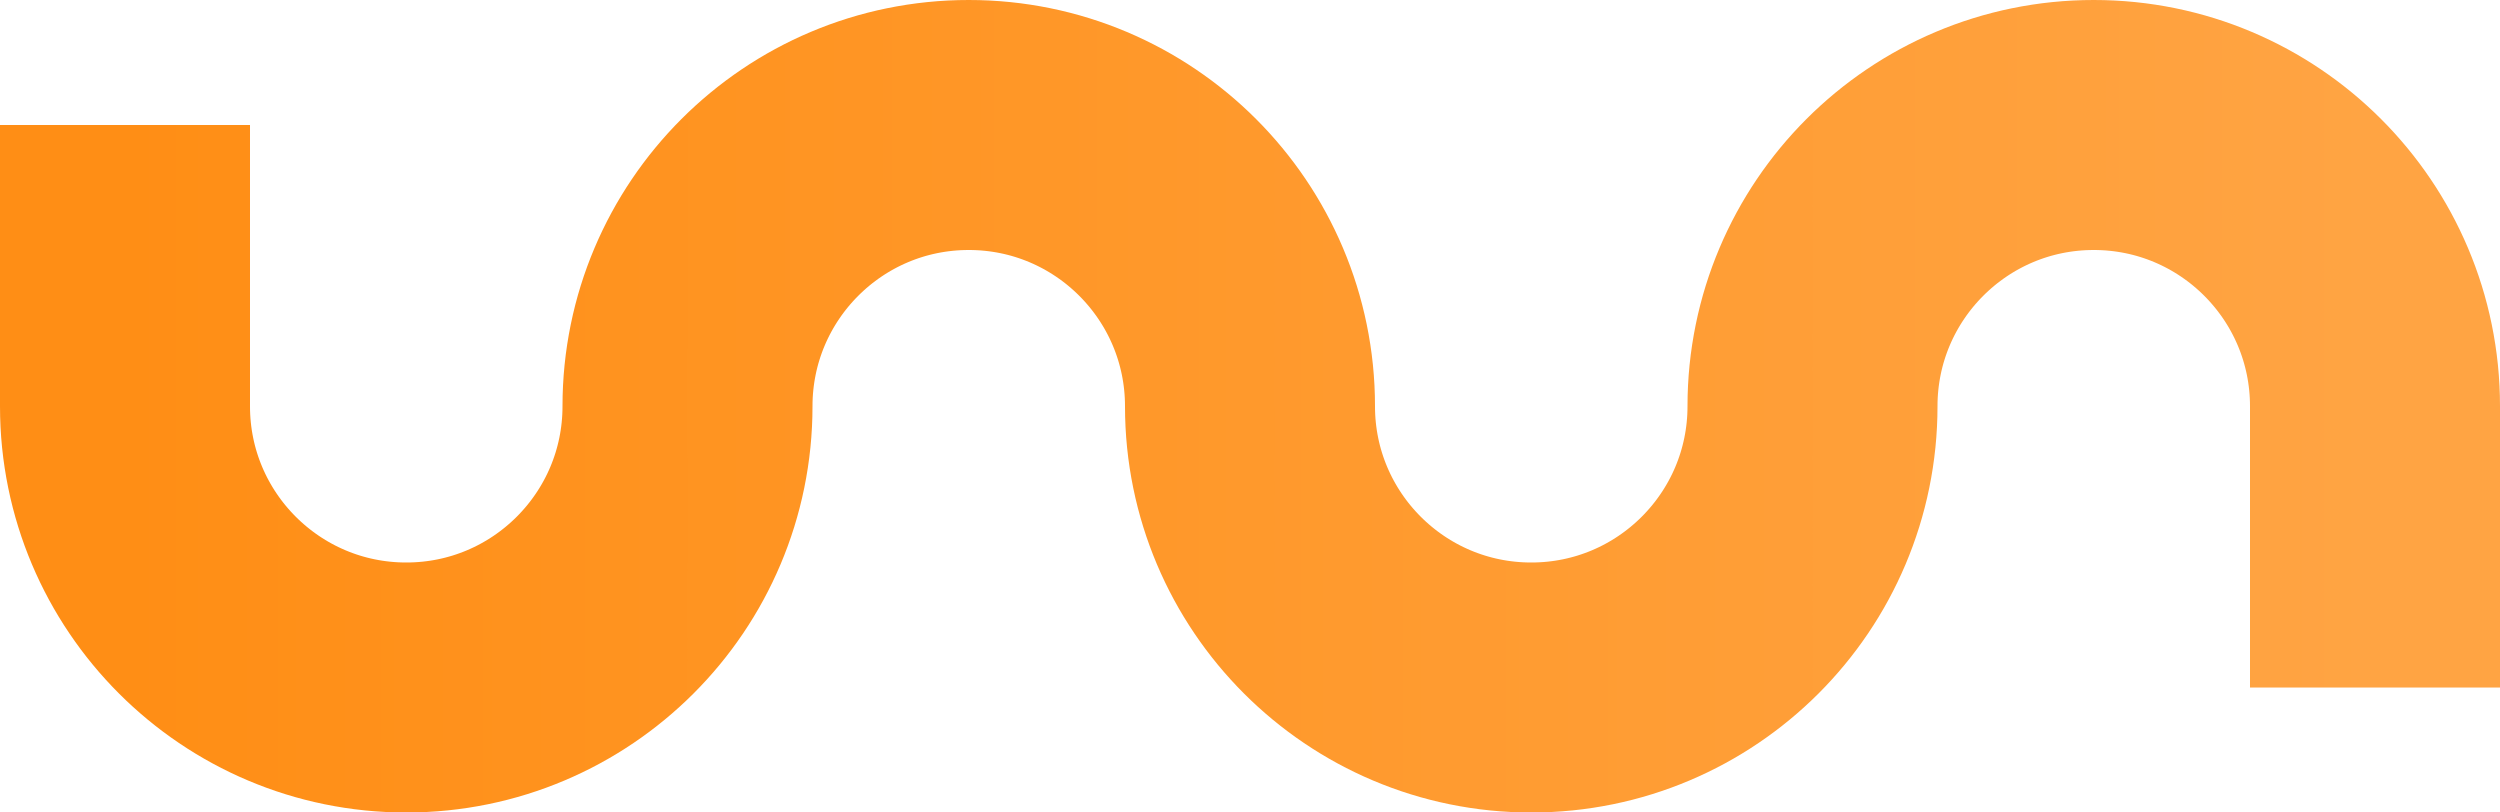 <svg width="2000" height="650" viewBox="0 0 2000 650" fill="none" xmlns="http://www.w3.org/2000/svg">
<path d="M100 100V325C100 449.264 200.736 550 325 550V550C449.264 550 550 449.264 550 325V325C550 200.736 650.736 100 775 100V100C899.264 100 1000 200.736 1000 325V325C1000 449.264 1100.74 550 1225 550V550C1349.26 550 1450 449.264 1450 325V325C1450 200.736 1550.74 100 1675 100V100C1799.26 100 1900 200.736 1900 325V550" stroke="url(#paint0_linear_4011_3294)" stroke-width="200"/>
<defs>
<linearGradient id="paint0_linear_4011_3294" x1="100" y1="325" x2="1900" y2="325" gradientUnits="userSpaceOnUse">
<stop stop-color="#FF8E15"/>
<stop offset="1" stop-color="#FFA443"/>
</linearGradient>
</defs>
</svg>
